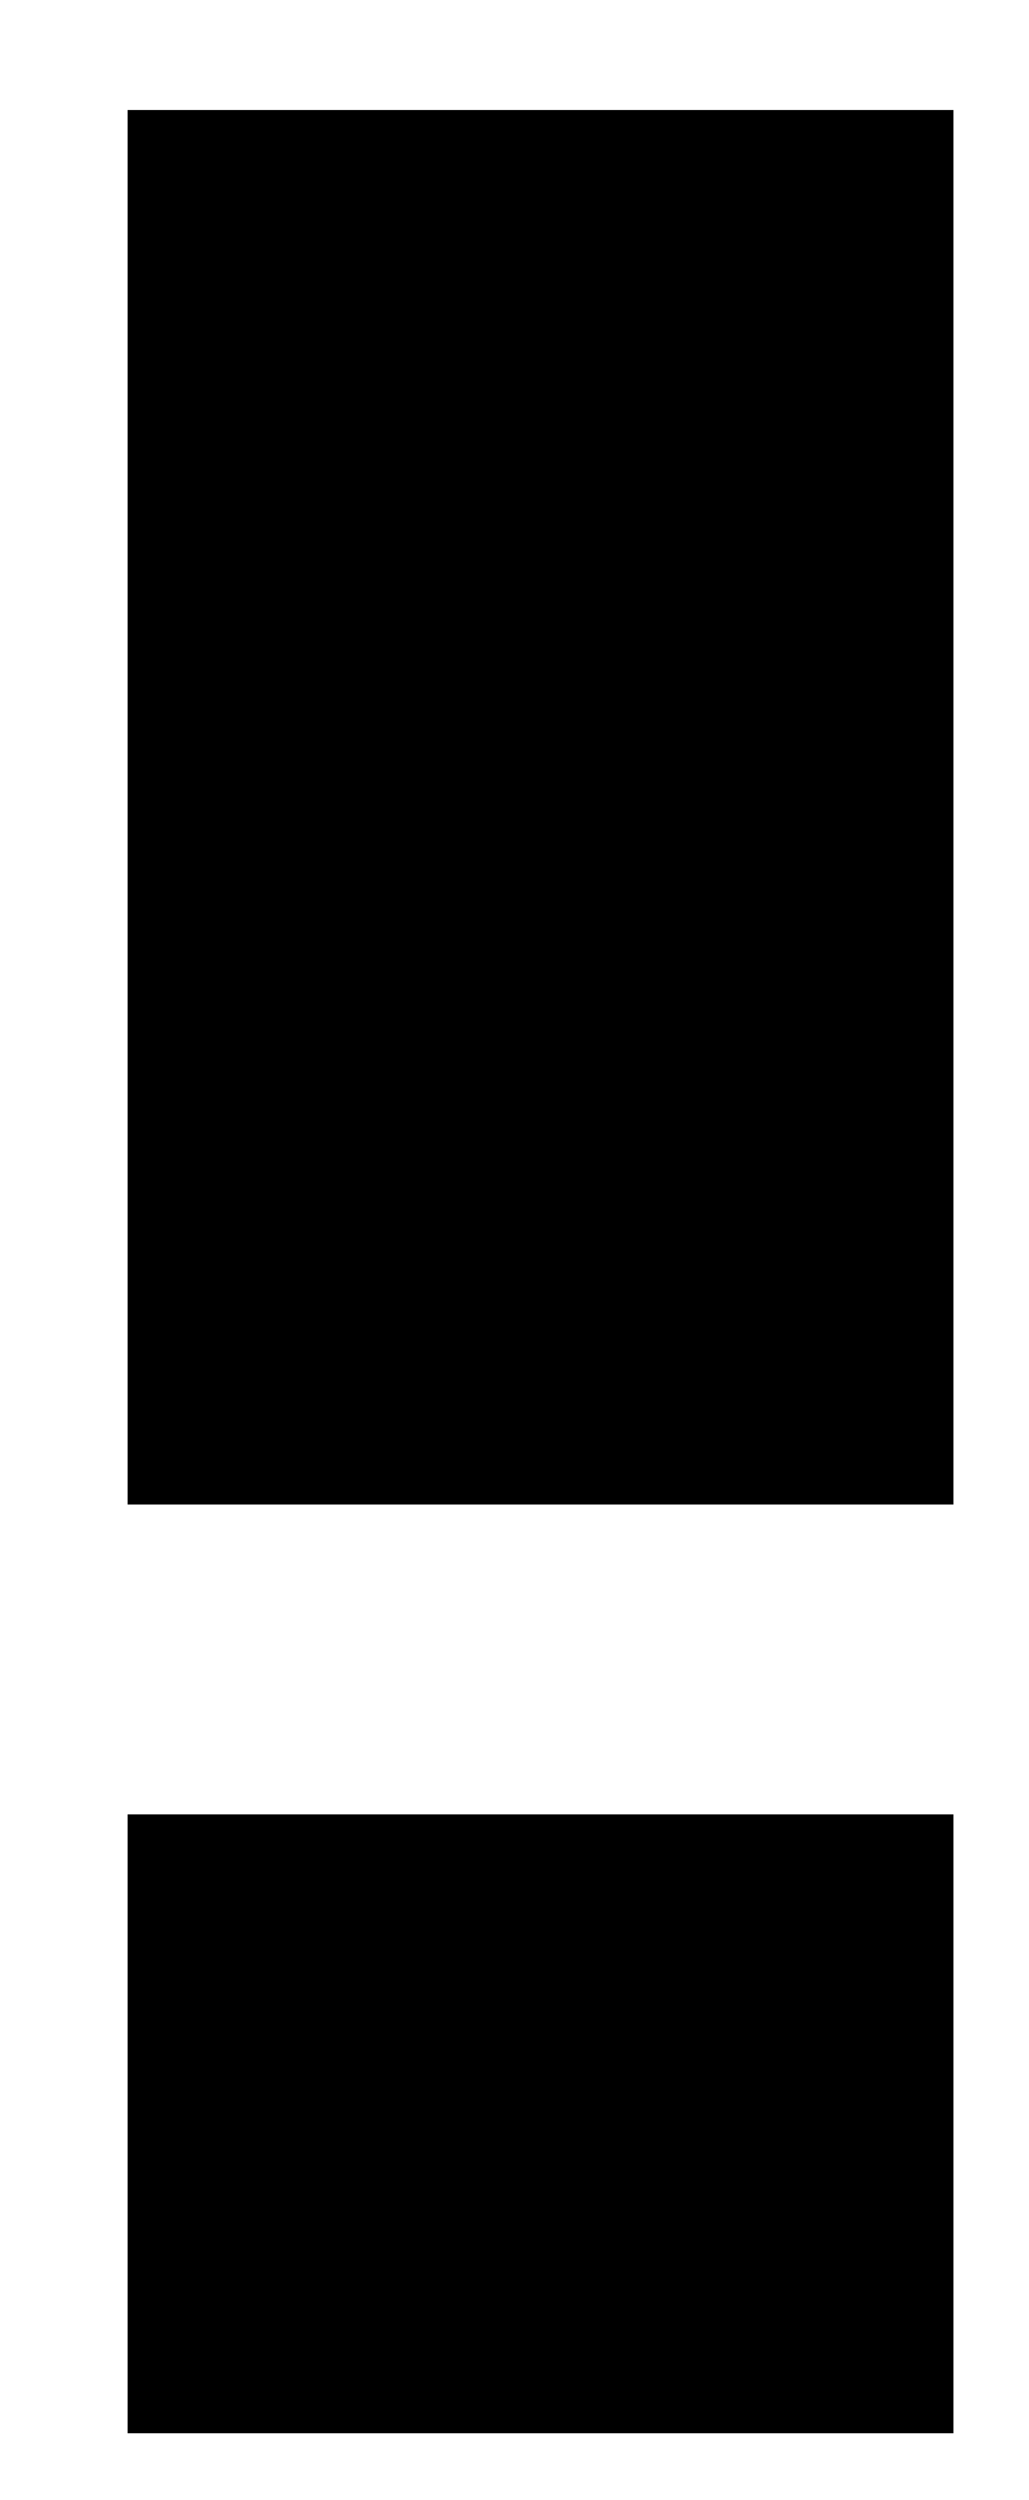 <svg width="7" height="17" viewBox="0 0 7 17" fill="none" xmlns="http://www.w3.org/2000/svg">
<path d="M6.486 0.748V10.23H0.868V0.748H6.486ZM6.486 12.337V16.545H0.868V12.337H6.486Z" fill="black"/>
</svg>
